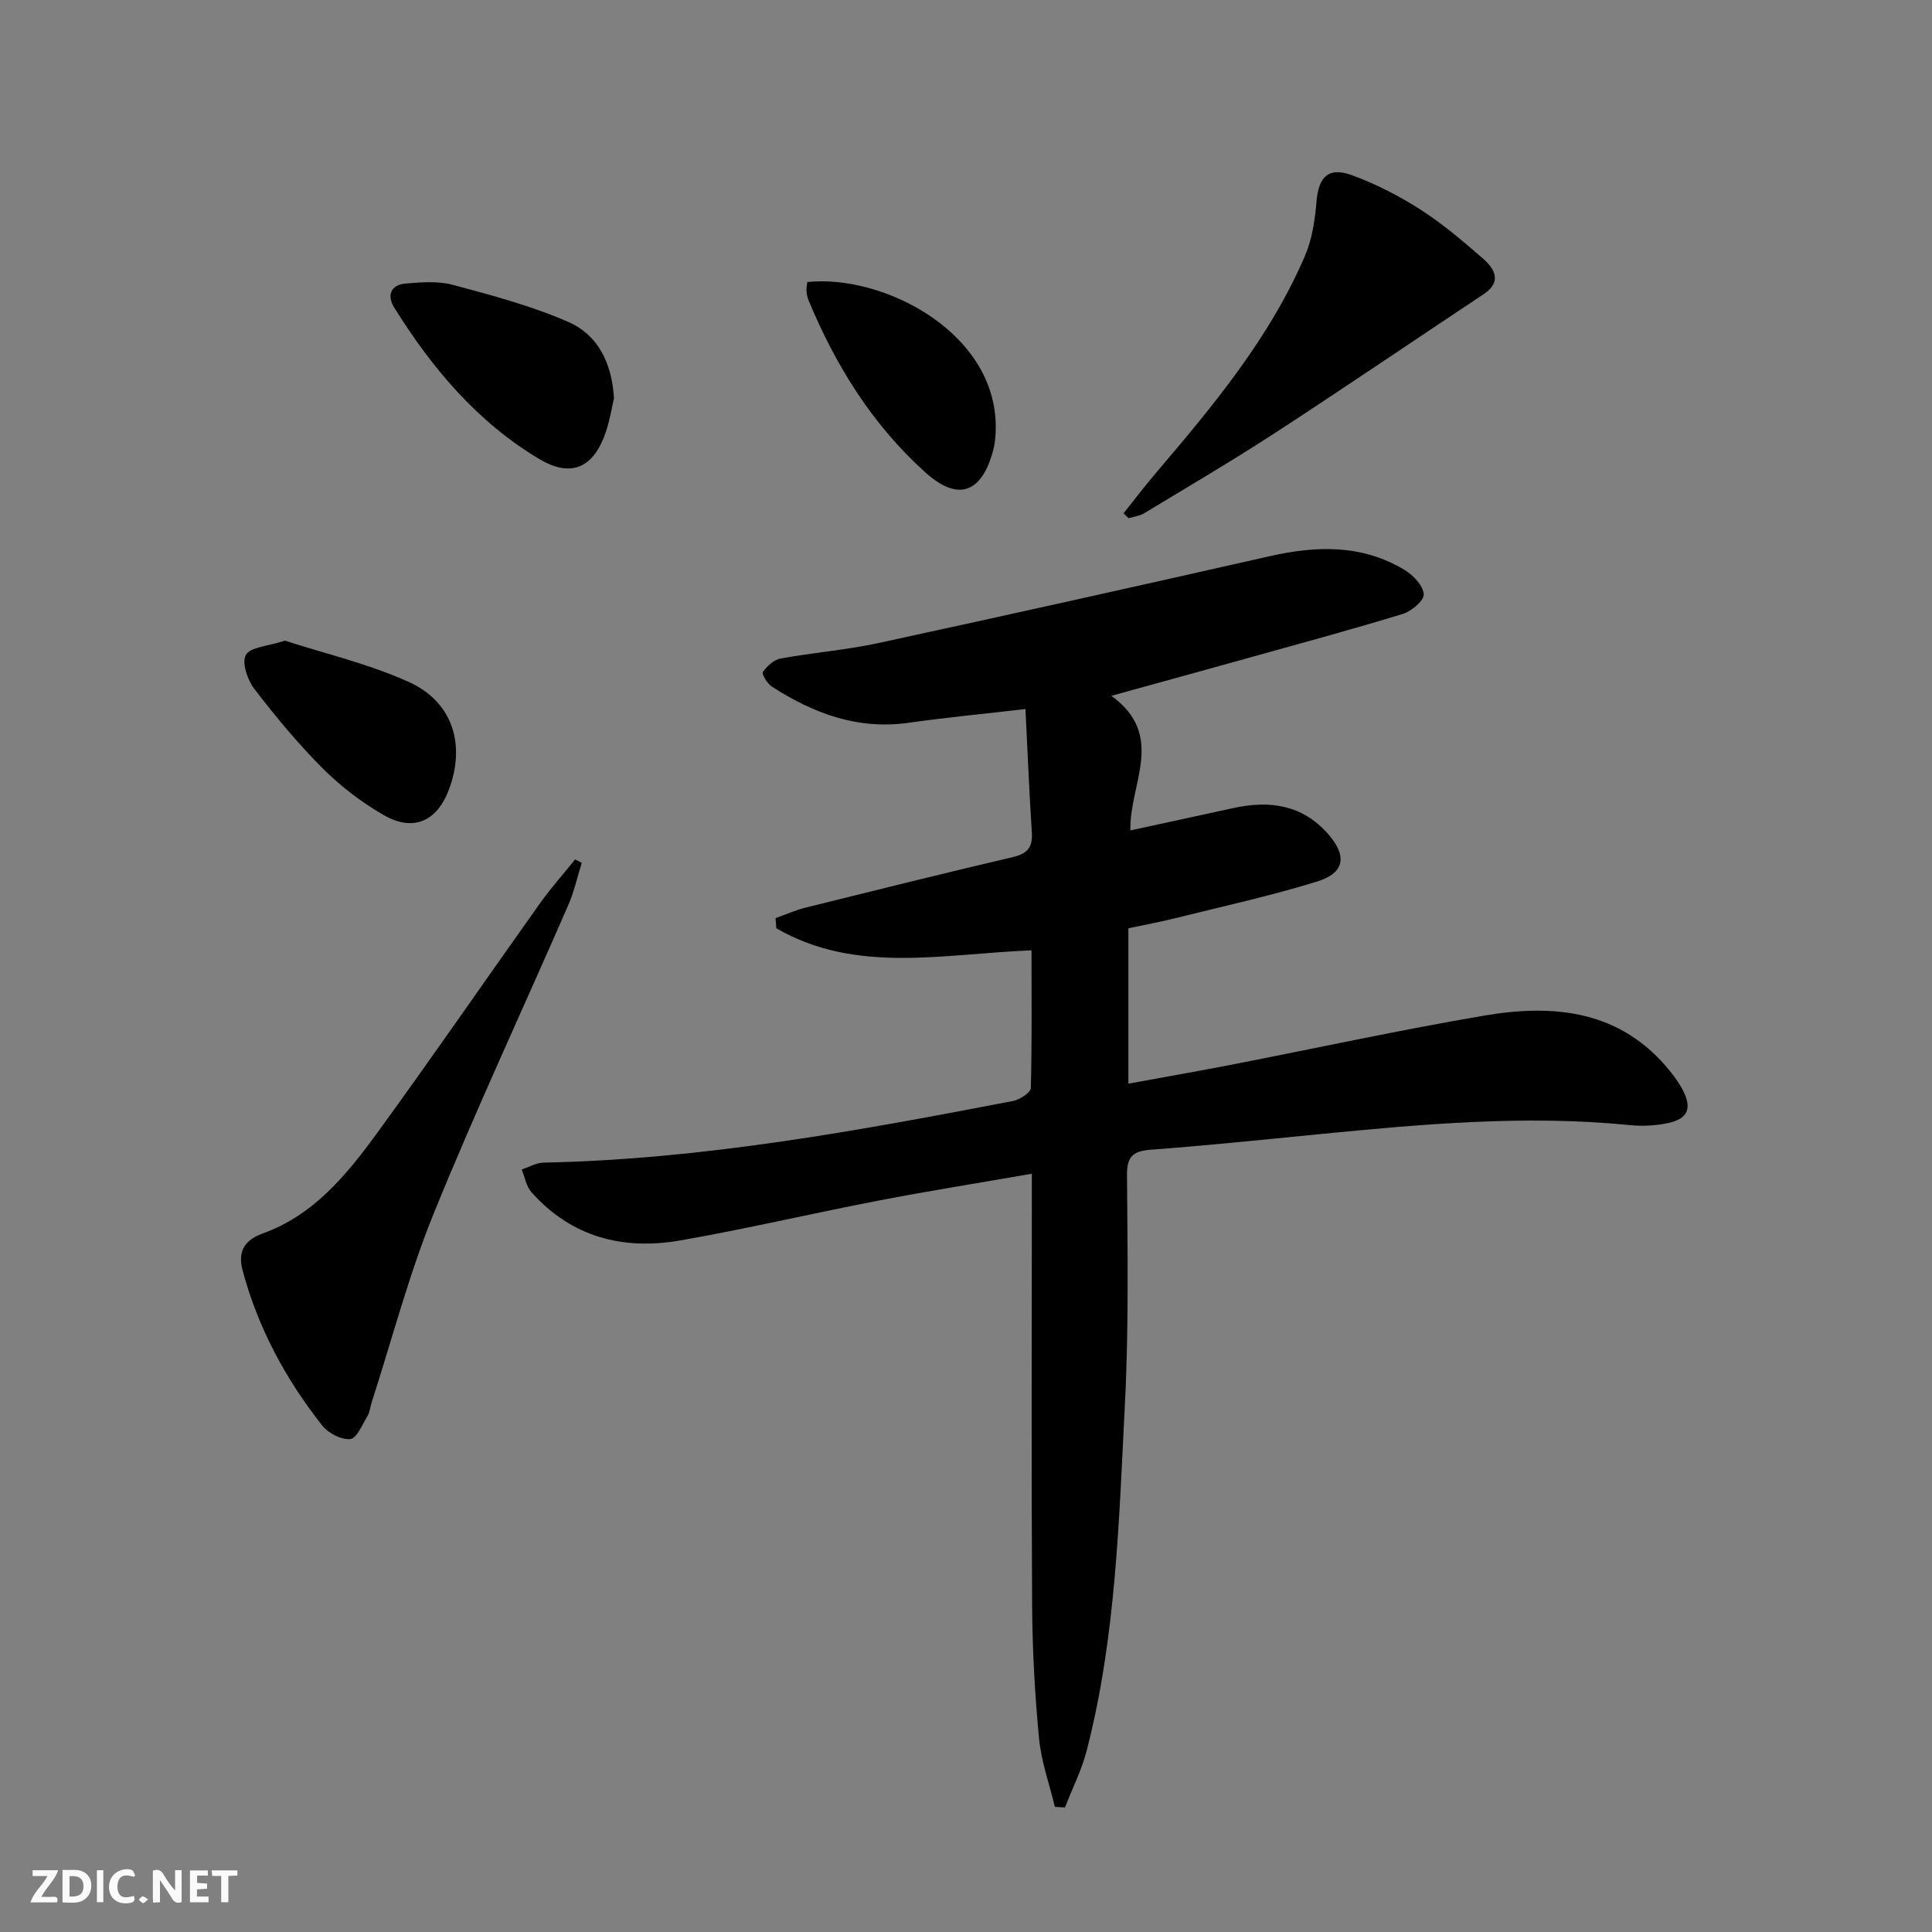<svg enable-background="new 0 0 400 400" viewBox="0 0 400 400" xmlns="http://www.w3.org/2000/svg"><rect x="0" y="0" width="400" height="400" fill="#808080" stroke="none"/><g fill="#fbfafa"><path d="m37.59 393.81c-.92.31-1.52.05-2-.78-.7-1.2-1.52-2.34-2.47-3.78v4.59c-.55.03-.95.05-1.41.07-.03-.37-.06-.64-.06-.91 0-1.91 0-3.81 0-5.7 1.13-.41 1.77-.03 2.29.91.62 1.11 1.38 2.14 2.31 3.19v-4.2h1.35v6.61z"/><path d="m12.94 393.88v-6.75c1.9.19 3.93-.54 5.37 1.29.8 1.01.78 2.88.03 3.97-1.37 1.97-3.4 1.51-5.4 1.49m1.45-1.22c2.04.12 2.92-.58 2.89-2.21-.03-1.51-.98-2.19-2.89-2z"/><path d="m11.81 393.87h-5.49c.68-2.18 2.47-3.48 3.51-5.45h-3.08v-1.21h5.29c-.71 2.13-2.44 3.48-3.47 5.51.86 0 1.63.04 2.39-.01.79-.05 1.14.21.85 1.16"/><path d="m39.33 393.86v-6.61h3.7v1.07h-2.22v1.52c.68.04 1.34.09 2.07.13v1.07c-.72.05-1.38.09-2.1.14v1.48h2.4v1.19h-3.85z"/><path d="m27.71 388.56c-1.15-.3-2.46-.61-3.1.64-.37.73-.41 1.93-.06 2.67.63 1.35 1.99.93 3.17.68.35.94-.01 1.32-.93 1.46-1.62.25-3.05-.27-3.76-1.48-.73-1.25-.6-3.03.31-4.17.88-1.11 2.71-1.7 4-1.16.32.13.44.74.65 1.12-.1.08-.19.16-.28.24"/><path d="m49.15 387.24v1.07c-.59.02-1.17.05-1.87.08v5.44h-1.48v-5.44h-1.85c-.05-.4-.08-.73-.13-1.15z"/><path d="m20.06 387.21h1.33v6.62h-1.33z"/><path d="m30.68 393.25c-.49.38-.8.79-1.05.76-.32-.05-.6-.45-.9-.7.26-.24.51-.64.8-.67.29-.04.62.3 1.15.61"/></g><path d="m213.56 196.76c-18.27.71-36.34 4.98-52.83-4.57-.05-.7-.1-1.4-.16-2.1 2.06-.73 4.08-1.64 6.19-2.17 14.33-3.56 28.65-7.12 43.02-10.49 3.03-.71 4.05-2.1 3.85-5.12-.54-8.26-.87-16.54-1.32-25.51-8.52.99-16.41 1.74-24.24 2.85-10.51 1.48-19.65-1.96-28.23-7.47-.96-.62-2.18-2.63-1.9-3.04.85-1.22 2.28-2.55 3.67-2.8 6.69-1.23 13.51-1.75 20.15-3.18 27.06-5.86 54.09-11.89 81.1-18 9.72-2.2 19.16-2.48 27.97 2.86 1.77 1.07 3.79 3.2 3.95 5 .11 1.26-2.51 3.52-4.3 4.07-10.44 3.2-21 6.05-31.52 8.99-9.23 2.58-18.48 5.11-28.87 7.98 11.42 8.25 3.65 18.36 3.95 27.87 7.43-1.62 14.37-3.13 21.31-4.63 7.47-1.62 14.22-.75 19.61 5.36 3.95 4.48 3.52 8.06-2.23 9.84-9.65 2.98-19.55 5.15-29.35 7.59-3.2.8-6.44 1.39-9.76 2.1v32.17c7.21-1.32 14.12-2.52 21.01-3.86 17.59-3.42 35.12-7.25 52.78-10.25 14.52-2.46 28.32-1.03 38.45 11.65.93 1.16 1.82 2.4 2.51 3.71 2 3.82 1.13 6.03-3.02 6.91-2.56.54-5.31.68-7.91.42-21.67-2.16-43.19-.19-64.72 1.92-11.41 1.12-22.83 2.31-34.26 3.16-3.67.27-5.16 1.17-5.13 5.25.12 15.82.38 31.68-.43 47.47-1.23 24.03-1.84 48.19-7.91 71.69-1.04 4.05-2.98 7.86-4.5 11.78-.7-.04-1.39-.08-2.09-.12-1.13-4.72-2.83-9.39-3.28-14.18-.87-9.1-1.37-18.26-1.43-27.39-.17-27.66-.06-55.32-.06-82.98 0-1.97 0-3.95 0-6.53-10.98 1.91-21.42 3.57-31.8 5.57-13.68 2.64-27.26 5.84-40.99 8.24-11.84 2.07-22.54-.68-30.82-10-1.07-1.21-1.36-3.11-2.01-4.69 1.51-.49 3.01-1.39 4.53-1.42 32.87-.67 65.05-6.58 97.18-12.76 1.41-.27 3.67-1.74 3.7-2.7.25-9.49.14-18.93.14-28.49z" fill="#000001"/><path d="m120.44 178.65c-.91 2.91-1.57 5.94-2.78 8.73-9.28 21.29-19.12 42.36-27.87 63.87-5.15 12.68-8.62 26.04-12.84 39.09-.31.95-.37 2.02-.87 2.84-1.06 1.75-2.21 4.61-3.55 4.76-1.86.2-4.56-1.21-5.81-2.79-7.58-9.6-13.31-20.24-16.49-32.12-.97-3.65.11-6.2 4.18-7.66 10.52-3.78 17.36-12.13 23.63-20.74 11.44-15.7 22.45-31.72 33.72-47.56 2.26-3.17 4.87-6.1 7.32-9.14.45.23.9.47 1.36.72z" fill="#000001"/><path d="m232.62 106.27c2.24-2.8 4.41-5.65 6.73-8.38 11.87-13.96 23.63-28.02 30.9-45.1 1.45-3.42 2-7.34 2.32-11.09.44-5.14 2.49-7.22 7.42-5.4 4.94 1.82 9.75 4.3 14.19 7.15 4.59 2.95 8.81 6.55 12.93 10.16 2.44 2.14 3.84 4.79.04 7.31-14.38 9.55-28.64 19.26-43.1 28.67-8.91 5.8-18.09 11.18-27.19 16.69-.93.56-2.12.68-3.19 1.01-.35-.34-.7-.68-1.05-1.02z" fill="#000001"/><path d="m127.12 82.45c-.42 1.8-.84 4.44-1.67 6.93-2.47 7.38-7.08 9.65-13.76 5.68-12.82-7.63-22.24-18.81-30.06-31.36-1.58-2.54-.74-4.75 2.39-5 3.24-.27 6.69-.55 9.76.28 8.1 2.18 16.31 4.35 23.96 7.71 5.89 2.59 8.93 8.23 9.38 15.76z" fill="#000001"/><path d="m59 132.64c8.21 2.67 17.3 4.78 25.65 8.56 9.11 4.12 11.79 12.99 8.28 22.31-2.45 6.53-7.36 8.76-13.44 5.27-4.56-2.62-8.89-5.92-12.61-9.63-5.15-5.14-9.83-10.79-14.26-16.57-1.41-1.84-2.6-5.47-1.71-7 .95-1.63 4.5-1.76 8.09-2.94z" fill="#000001"/><path d="m167.15 58.39c15.9-1.66 39.84 10.71 38.99 31.05-.05 1.32-.2 2.66-.55 3.93-2.39 8.78-7.28 10.49-14.01 4.43-10.94-9.84-18.55-22.07-24.16-35.59-.25-.6-.4-1.27-.44-1.91s.11-1.29.17-1.91z" fill="#000001"/></svg>
